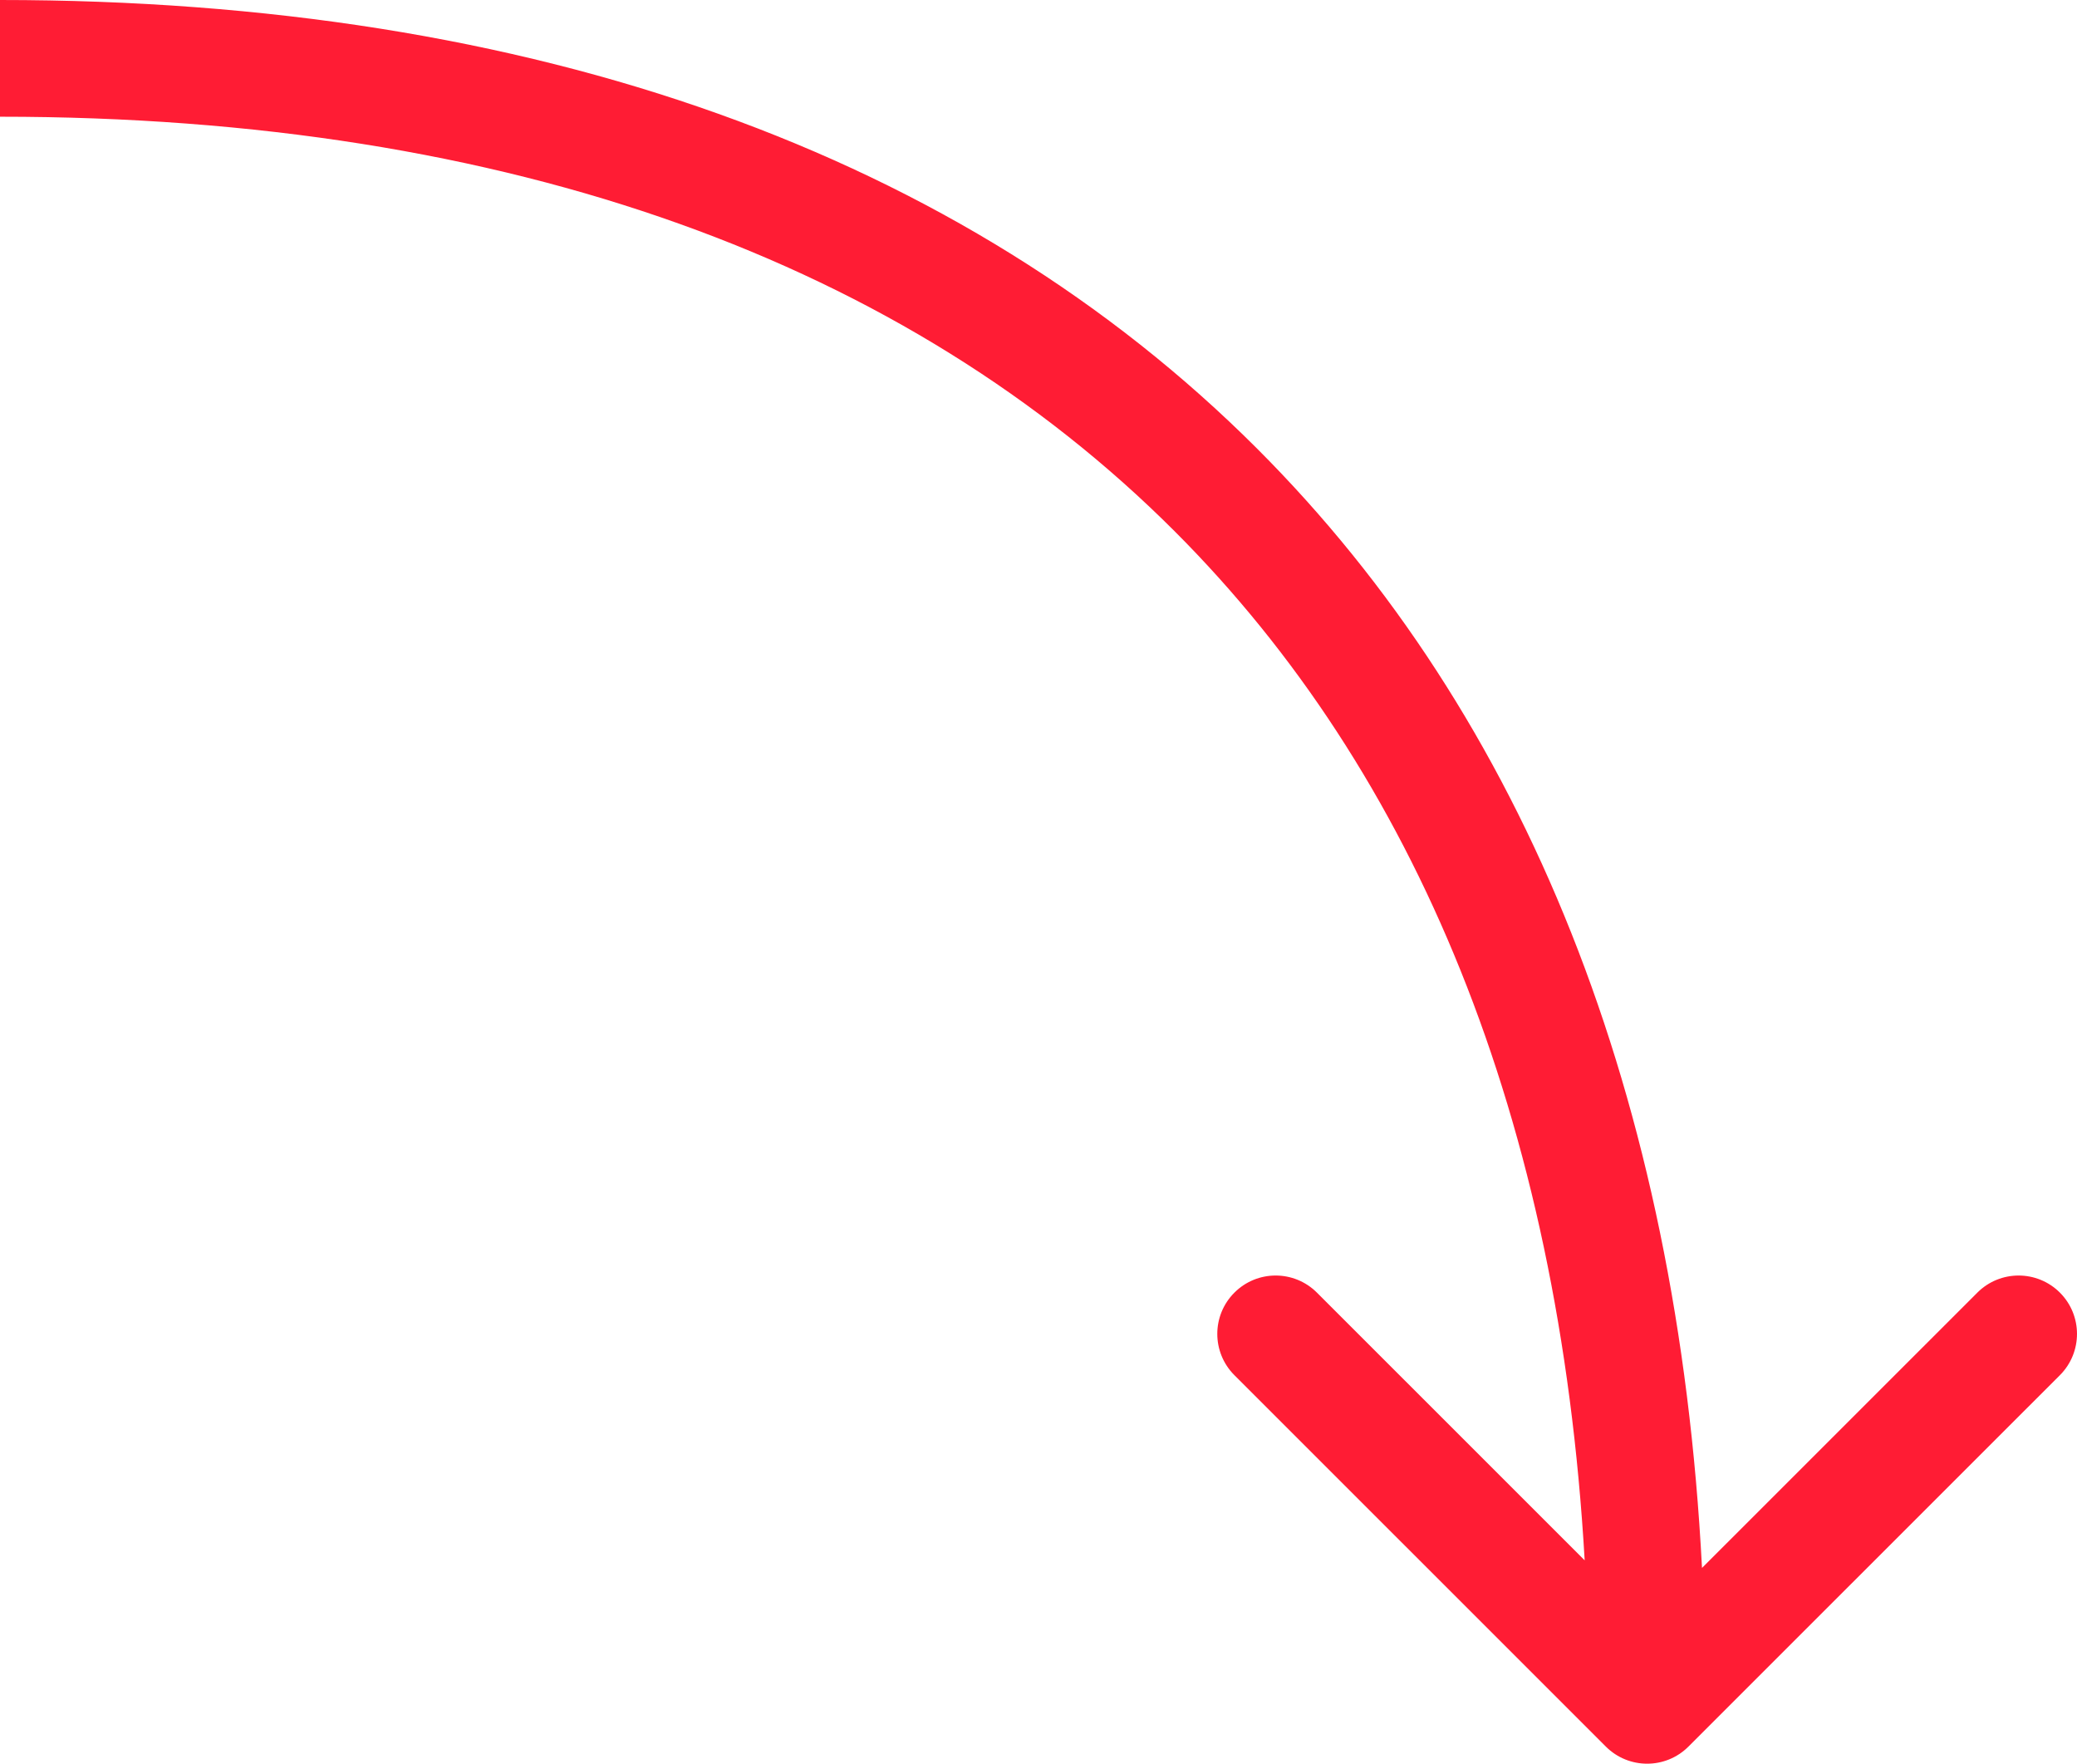 <?xml version="1.0" encoding="UTF-8"?> <svg xmlns="http://www.w3.org/2000/svg" width="53" height="45" viewBox="0 0 53 45" fill="none"> <path fill-rule="evenodd" clip-rule="evenodd" d="M29.968 13.549C23.146 6.728 13.059 2.978 4.68747e-06 2.978L0 0C13.624 -2.14235e-05 24.552 3.923 32.075 11.443C38.94 18.307 42.808 28.008 43.431 40.005L50.457 32.981C51.039 32.399 51.982 32.399 52.564 32.981C53.145 33.562 53.145 34.505 52.564 35.087L43.084 44.564C42.503 45.145 41.56 45.145 40.978 44.564L31.499 35.087C30.917 34.505 30.917 33.562 31.499 32.981C32.08 32.399 33.023 32.399 33.605 32.981L40.437 39.811C39.788 28.538 36.132 19.712 29.968 13.549Z" fill="#FF1C34"></path> </svg> 